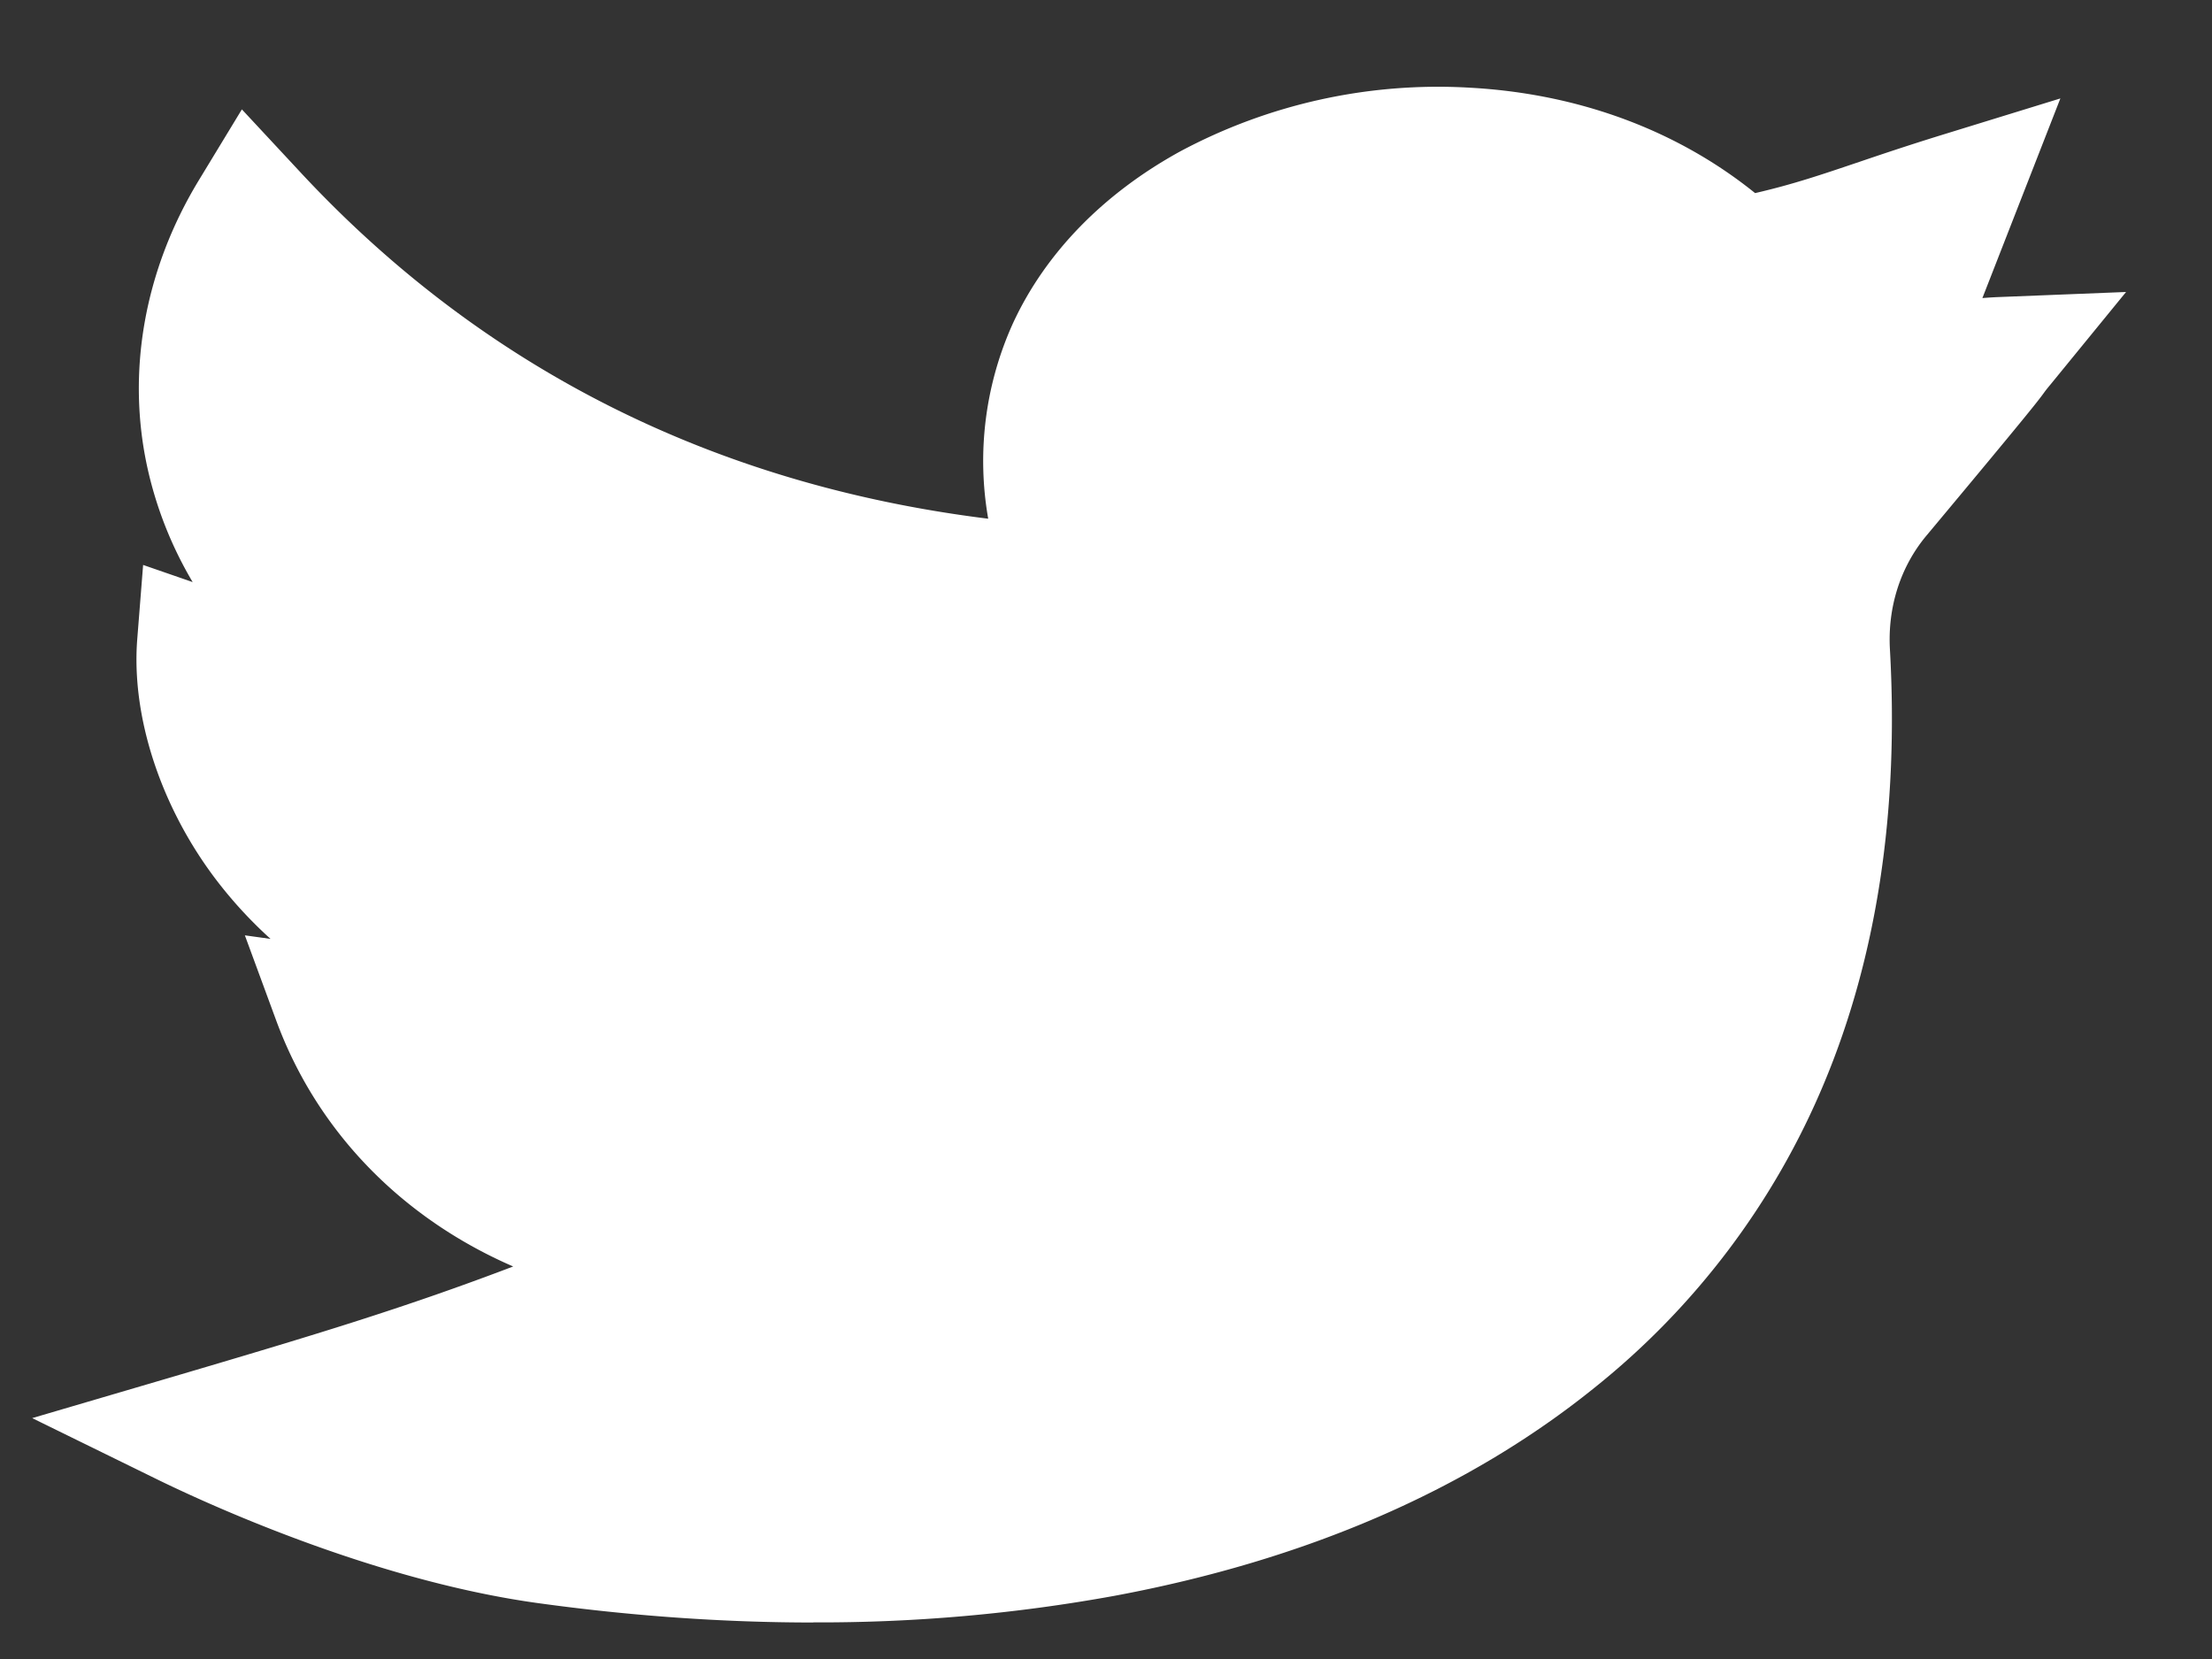 <svg width="20" height="15" fill="none" xmlns="http://www.w3.org/2000/svg"><rect width="100%" height="100%" fill="#333333" stroke="none"/><path d="M7.354 14.67c-.819 0-1.661-.06-2.509-.178-1.493-.21-3.004-.91-3.432-1.12l-1.122-.55 1.215-.357c1.327-.391 2.135-.634 3.134-1.014-1-.434-1.772-1.215-2.143-2.225l-.283-.769.232.032c-.22-.199-.393-.4-.528-.583-.478-.651-.731-1.446-.677-2.128l.053-.67.448.155a3.508 3.508 0 0 1-.406-1.02c-.196-.873-.032-1.8.461-2.612l.39-.642.523.562C4.36 3.328 6.453 4.382 8.935 4.69a3.017 3.017 0 0 1 .226-1.772c.293-.631.814-1.166 1.506-1.547a4.942 4.942 0 0 1 2.625-.578c.98.054 1.87.383 2.577.953.346-.08.6-.167.944-.283.206-.07.441-.149.735-.24l1.081-.333-.705 1.805c.046-.004.094-.007.144-.009l1.155-.046-.682.835c-.04.048-.05.062-.063.08-.055.075-.124.167-1.06 1.288-.235.281-.352.647-.33 1.03.082 1.457-.117 2.775-.594 3.917a6.949 6.949 0 0 1-2.077 2.757c-1.147.925-2.61 1.56-4.347 1.883a14.88 14.88 0 0 1-2.716.239Z" fill="#fff"/></svg>